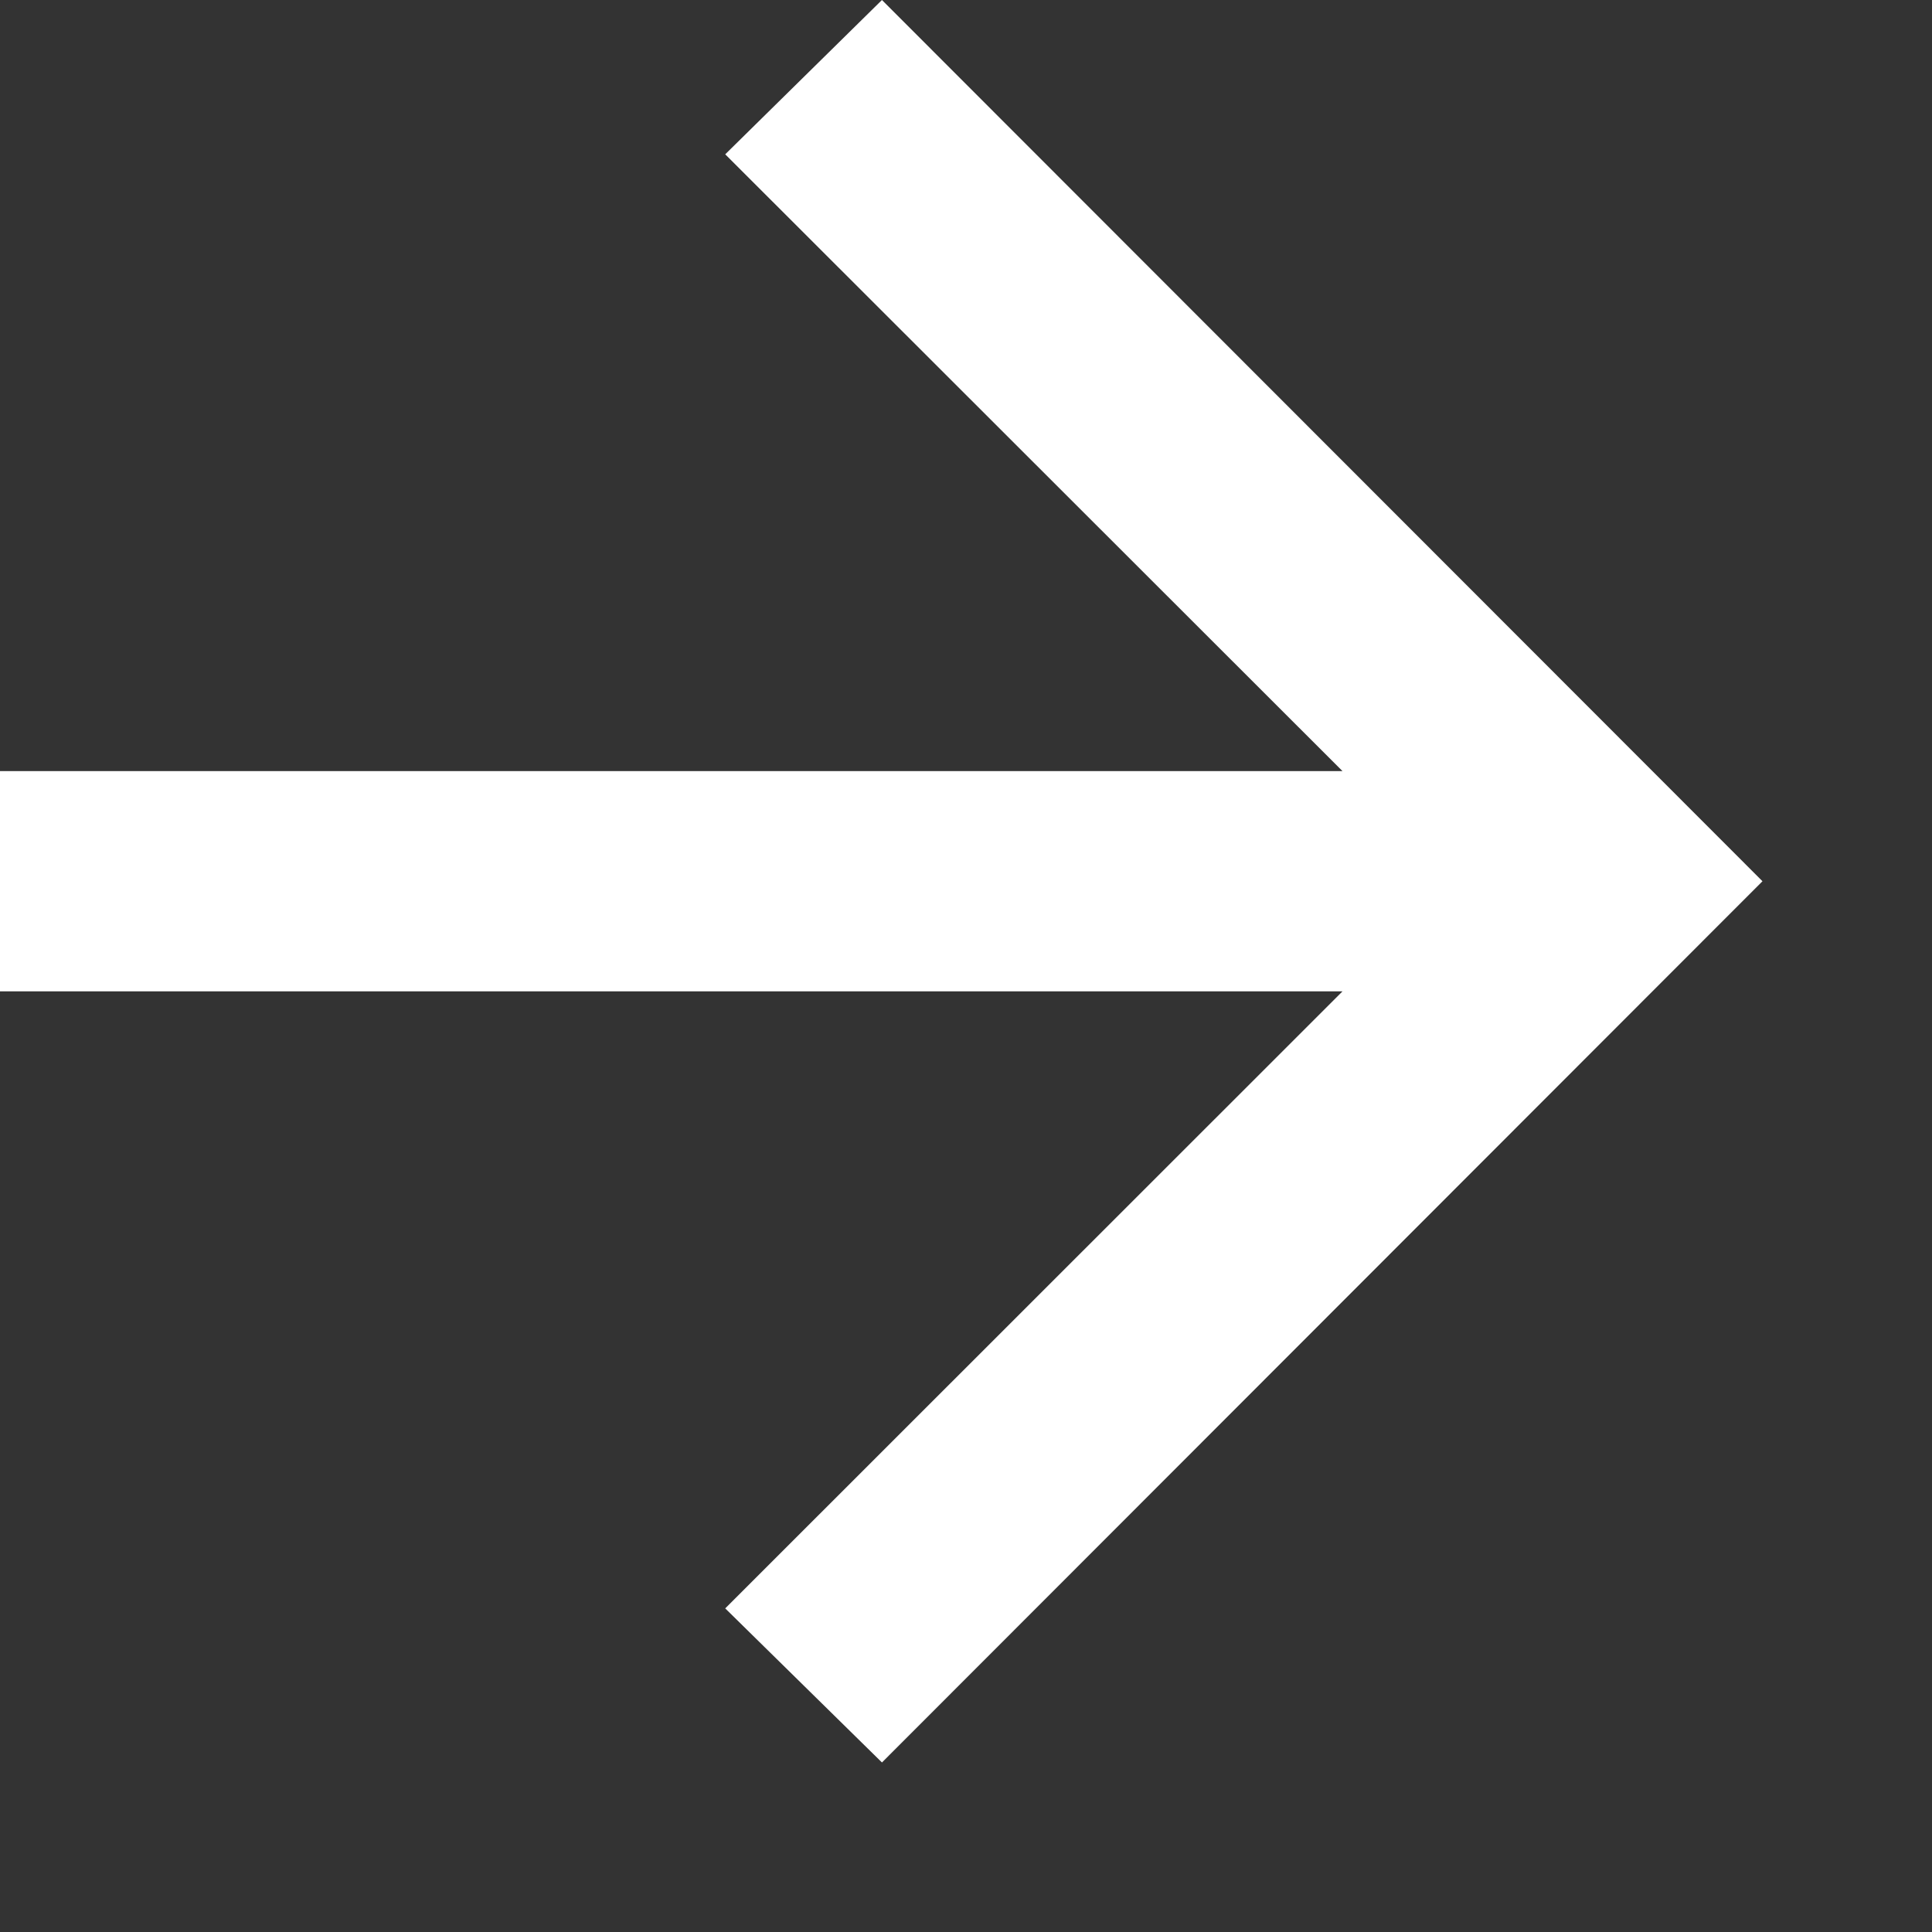 <?xml version="1.0" encoding="utf-8"?>
<svg xmlns="http://www.w3.org/2000/svg" fill="none" height="100%" overflow="visible" preserveAspectRatio="none" style="display: block;" viewBox="0 0 8 8" width="100%">
<rect x="0" y="0" width="8" height="8" fill="#333333" stroke="none"/>
<path d="M3.652 7.298L3.003 6.66L5.559 4.105H0V3.193H5.559L3.003 0.639L3.652 0L7.298 3.649L3.652 7.298Z" fill="white" id="Vector"/>
</svg>